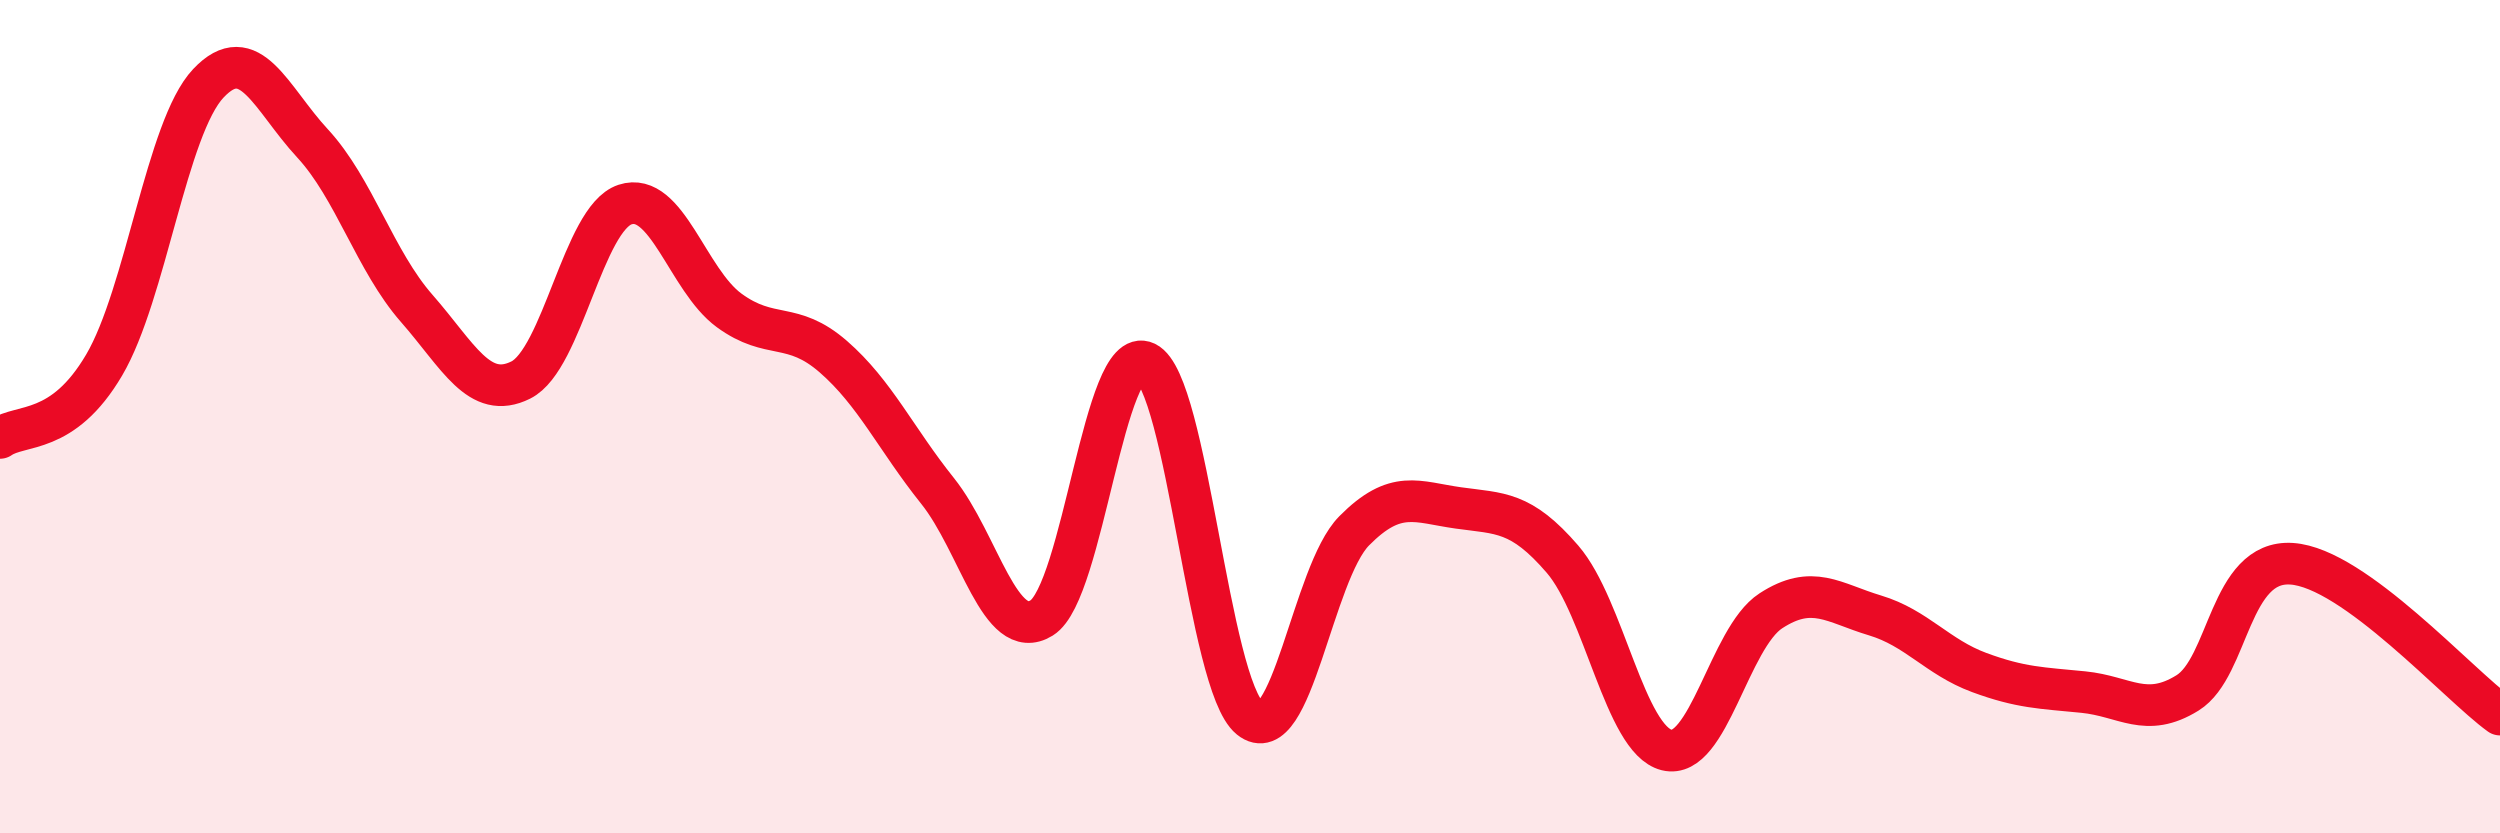 
    <svg width="60" height="20" viewBox="0 0 60 20" xmlns="http://www.w3.org/2000/svg">
      <path
        d="M 0,10.51 C 0.5,10.16 1.5,10.46 2.5,8.76 C 3.5,7.06 4,3.06 5,2 C 6,0.94 6.5,2.36 7.5,3.44 C 8.5,4.52 9,6.26 10,7.4 C 11,8.54 11.5,9.62 12.5,9.12 C 13.5,8.62 14,5.24 15,4.91 C 16,4.58 16.5,6.72 17.5,7.45 C 18.5,8.18 19,7.69 20,8.56 C 21,9.43 21.5,10.53 22.5,11.78 C 23.5,13.03 24,15.45 25,14.83 C 26,14.21 26.5,8.22 27.5,8.7 C 28.5,9.18 29,16.43 30,17.24 C 31,18.05 31.5,13.75 32.5,12.74 C 33.5,11.73 34,12.05 35,12.19 C 36,12.33 36.5,12.26 37.5,13.42 C 38.5,14.58 39,17.75 40,18 C 41,18.25 41.5,15.31 42.5,14.66 C 43.5,14.01 44,14.47 45,14.77 C 46,15.07 46.5,15.77 47.5,16.14 C 48.5,16.51 49,16.51 50,16.61 C 51,16.71 51.5,17.25 52.5,16.63 C 53.5,16.01 53.5,13.43 55,13.53 C 56.5,13.63 59,16.43 60,17.15L60 20L0 20Z"
        fill="#EB0A25"
        opacity="0.1"
        stroke-linecap="round"
        stroke-linejoin="round"
      />
      <path
        d="M 0,10.51 C 0.5,10.16 1.5,10.46 2.5,8.76 C 3.5,7.06 4,3.06 5,2 C 6,0.94 6.5,2.36 7.5,3.44 C 8.5,4.52 9,6.26 10,7.4 C 11,8.54 11.5,9.62 12.5,9.12 C 13.5,8.62 14,5.24 15,4.91 C 16,4.58 16.5,6.72 17.5,7.45 C 18.5,8.18 19,7.69 20,8.56 C 21,9.43 21.5,10.53 22.5,11.78 C 23.5,13.03 24,15.45 25,14.83 C 26,14.21 26.5,8.22 27.5,8.7 C 28.5,9.18 29,16.43 30,17.24 C 31,18.05 31.5,13.75 32.5,12.74 C 33.5,11.73 34,12.05 35,12.19 C 36,12.33 36.5,12.26 37.5,13.42 C 38.5,14.58 39,17.75 40,18 C 41,18.25 41.5,15.31 42.5,14.66 C 43.5,14.01 44,14.47 45,14.77 C 46,15.07 46.5,15.77 47.5,16.14 C 48.5,16.51 49,16.51 50,16.61 C 51,16.71 51.5,17.25 52.5,16.63 C 53.5,16.01 53.5,13.43 55,13.53 C 56.5,13.63 59,16.43 60,17.15"
        stroke="#EB0A25"
        stroke-width="1"
        fill="none"
        stroke-linecap="round"
        stroke-linejoin="round"
      />
    </svg>
  